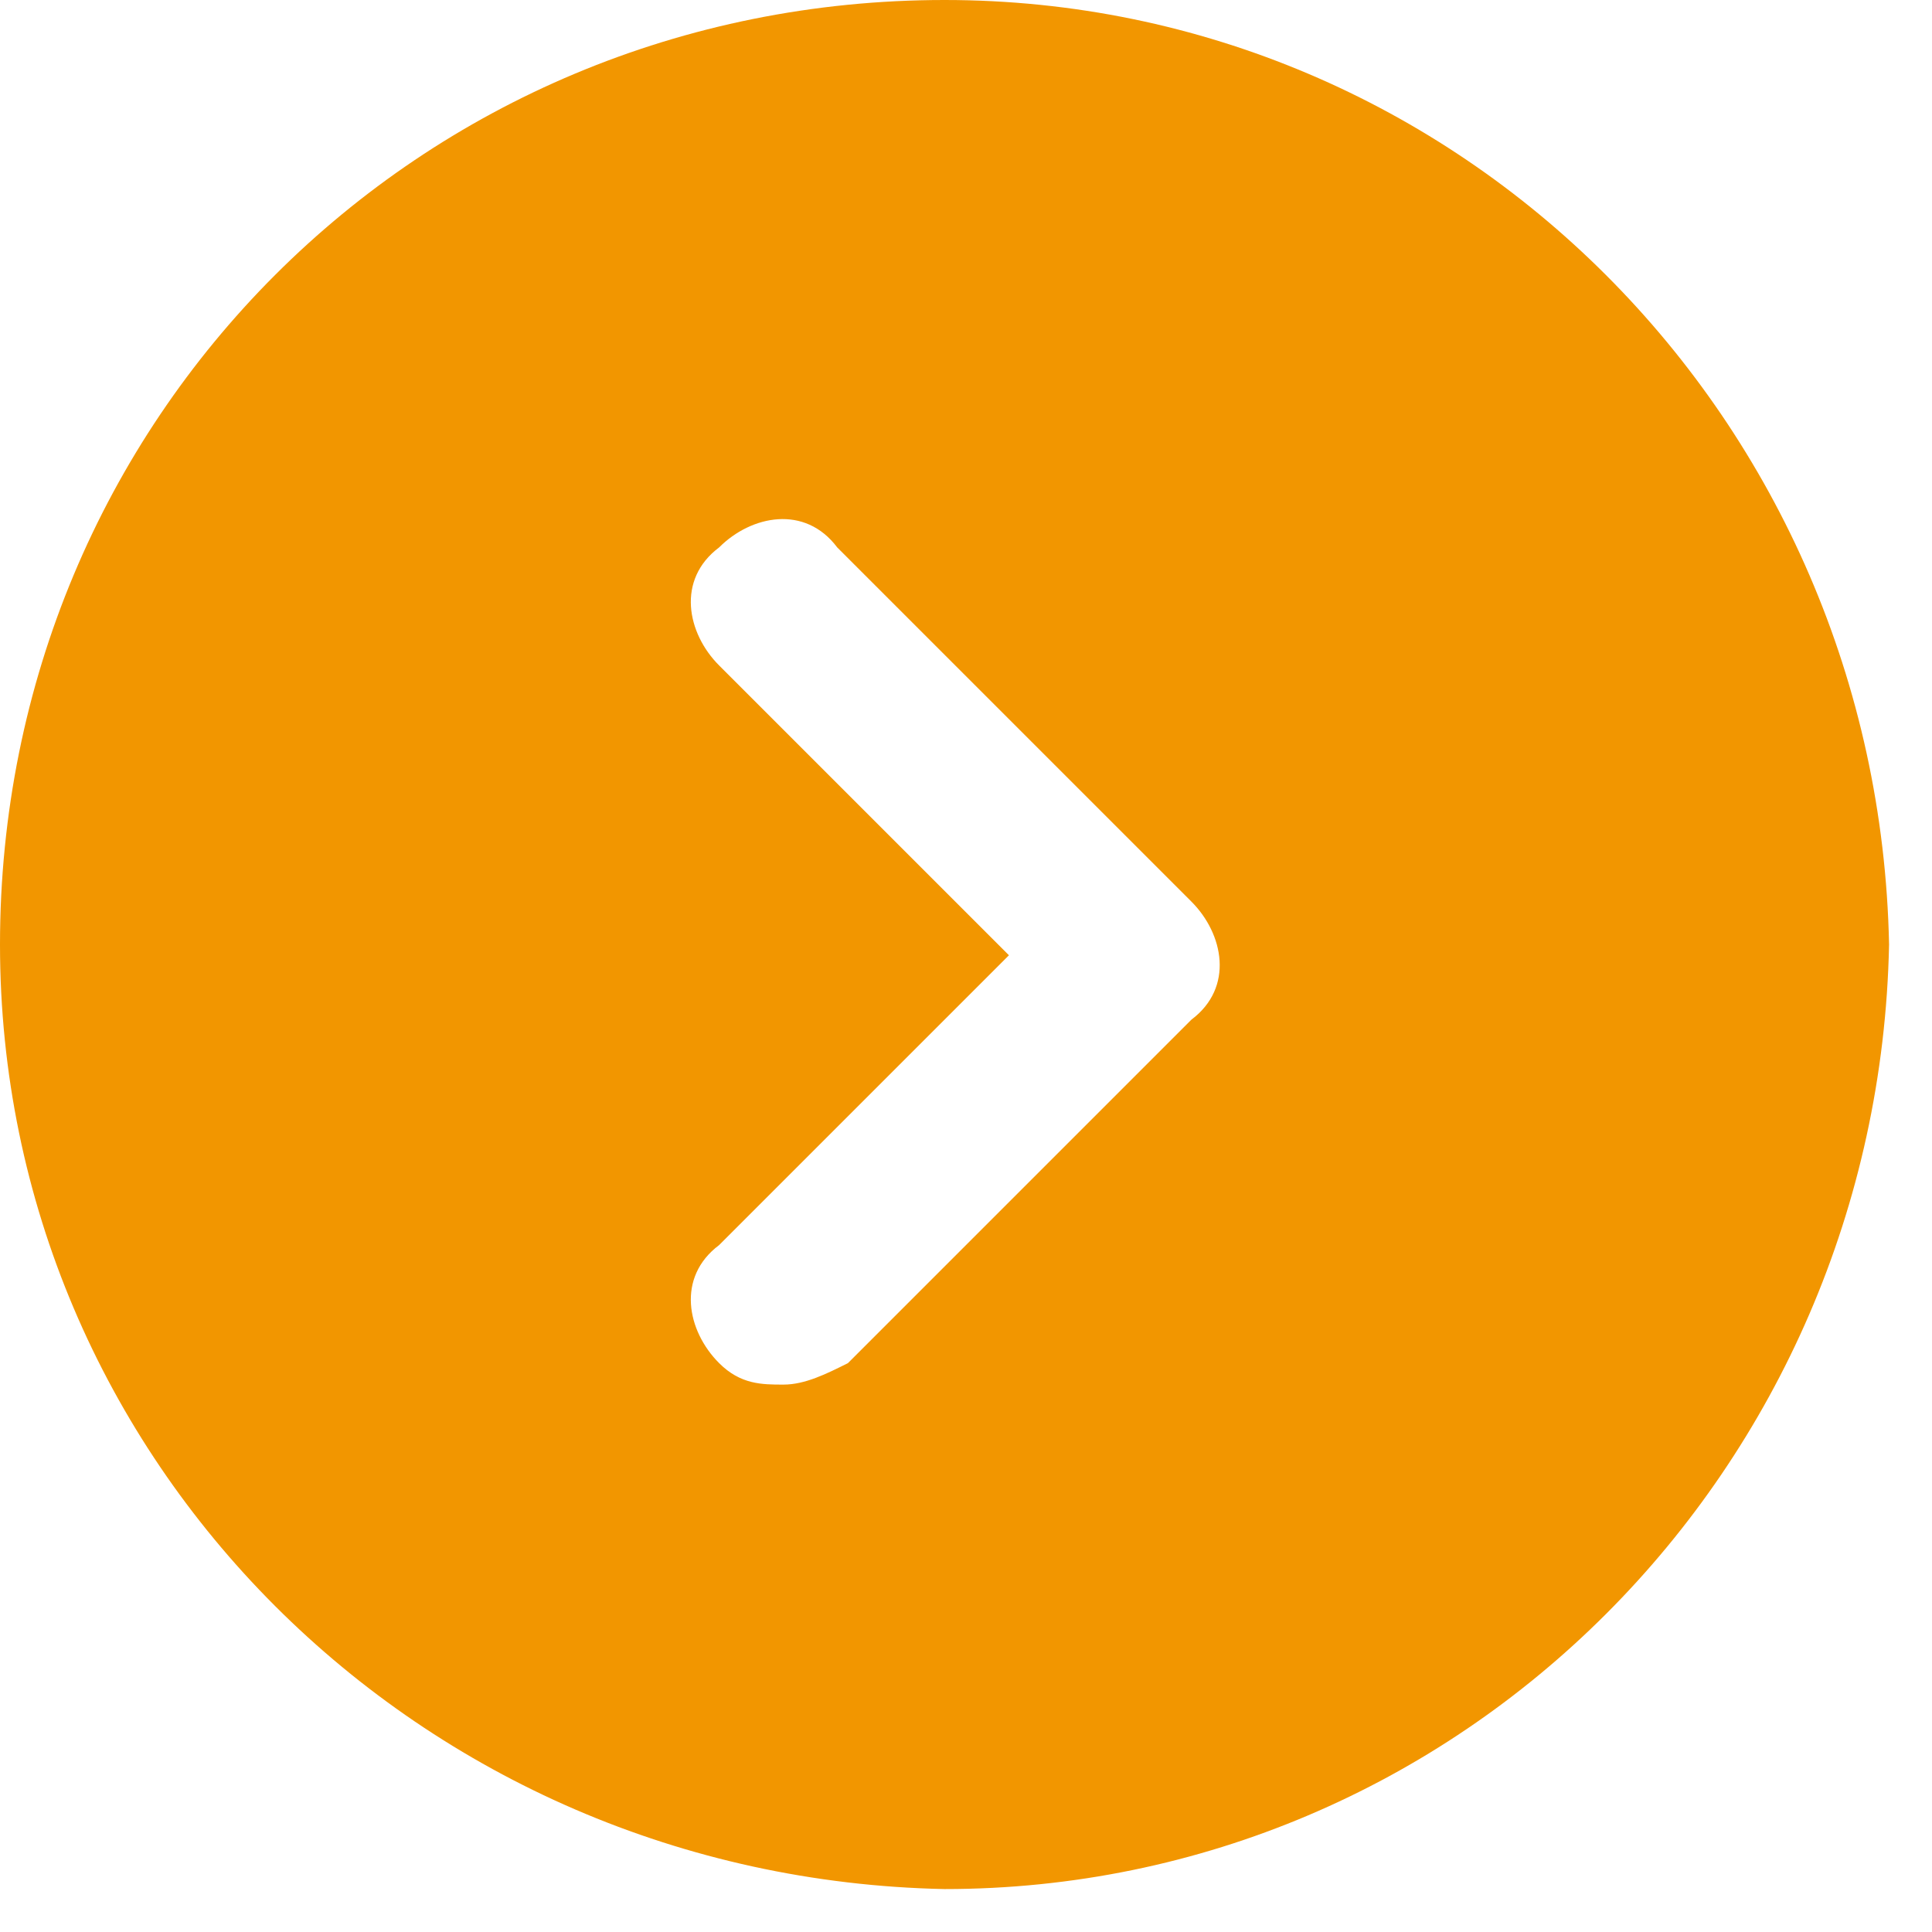 <?xml version="1.0" encoding="UTF-8"?>
<svg id="icon_お知らせ一覧へ" xmlns="http://www.w3.org/2000/svg" version="1.1" xmlns:xlink="http://www.w3.org/1999/xlink" viewBox="0 0 18 18">
  <!-- Generator: Adobe Illustrator 29.3.1, SVG Export Plug-In . SVG Version: 2.1.0 Build 151)  -->
  <defs>
    <style>
      .st0 {
        fill: none;
      }

      .st1 {
        fill: #f29600;
      }

      .st2 {
        clip-path: url(#clippath);
      }
    </style>
    <clipPath id="clippath">
      <rect class="st0" width="18" height="18"/>
    </clipPath>
  </defs>
  <g class="st2">
    <g id="_グループ_1" data-name="グループ_1">
      <path id="_パス_1" data-name="パス_1" class="st1" d="M8.8,0C3.9,0,0,3.9,0,8.8c0,4.8,3.9,8.7,8.8,8.8,4.8,0,8.7-3.9,8.8-8.8C17.5,3.9,13.6,0,8.8,0M11.2,9.4l-3.3,3.3c-.2.1-.4.2-.6.2-.2,0-.4,0-.6-.2-.3-.3-.4-.8,0-1.1,0,0,0,0,0,0l2.7-2.7-2.7-2.7c-.3-.3-.4-.8,0-1.1,0,0,0,0,0,0,.3-.3.8-.4,1.1,0,0,0,0,0,0,0l3.3,3.3c.3.3.4.8,0,1.1,0,0,0,0,0,0"/>
    </g>
  </g>
</svg>